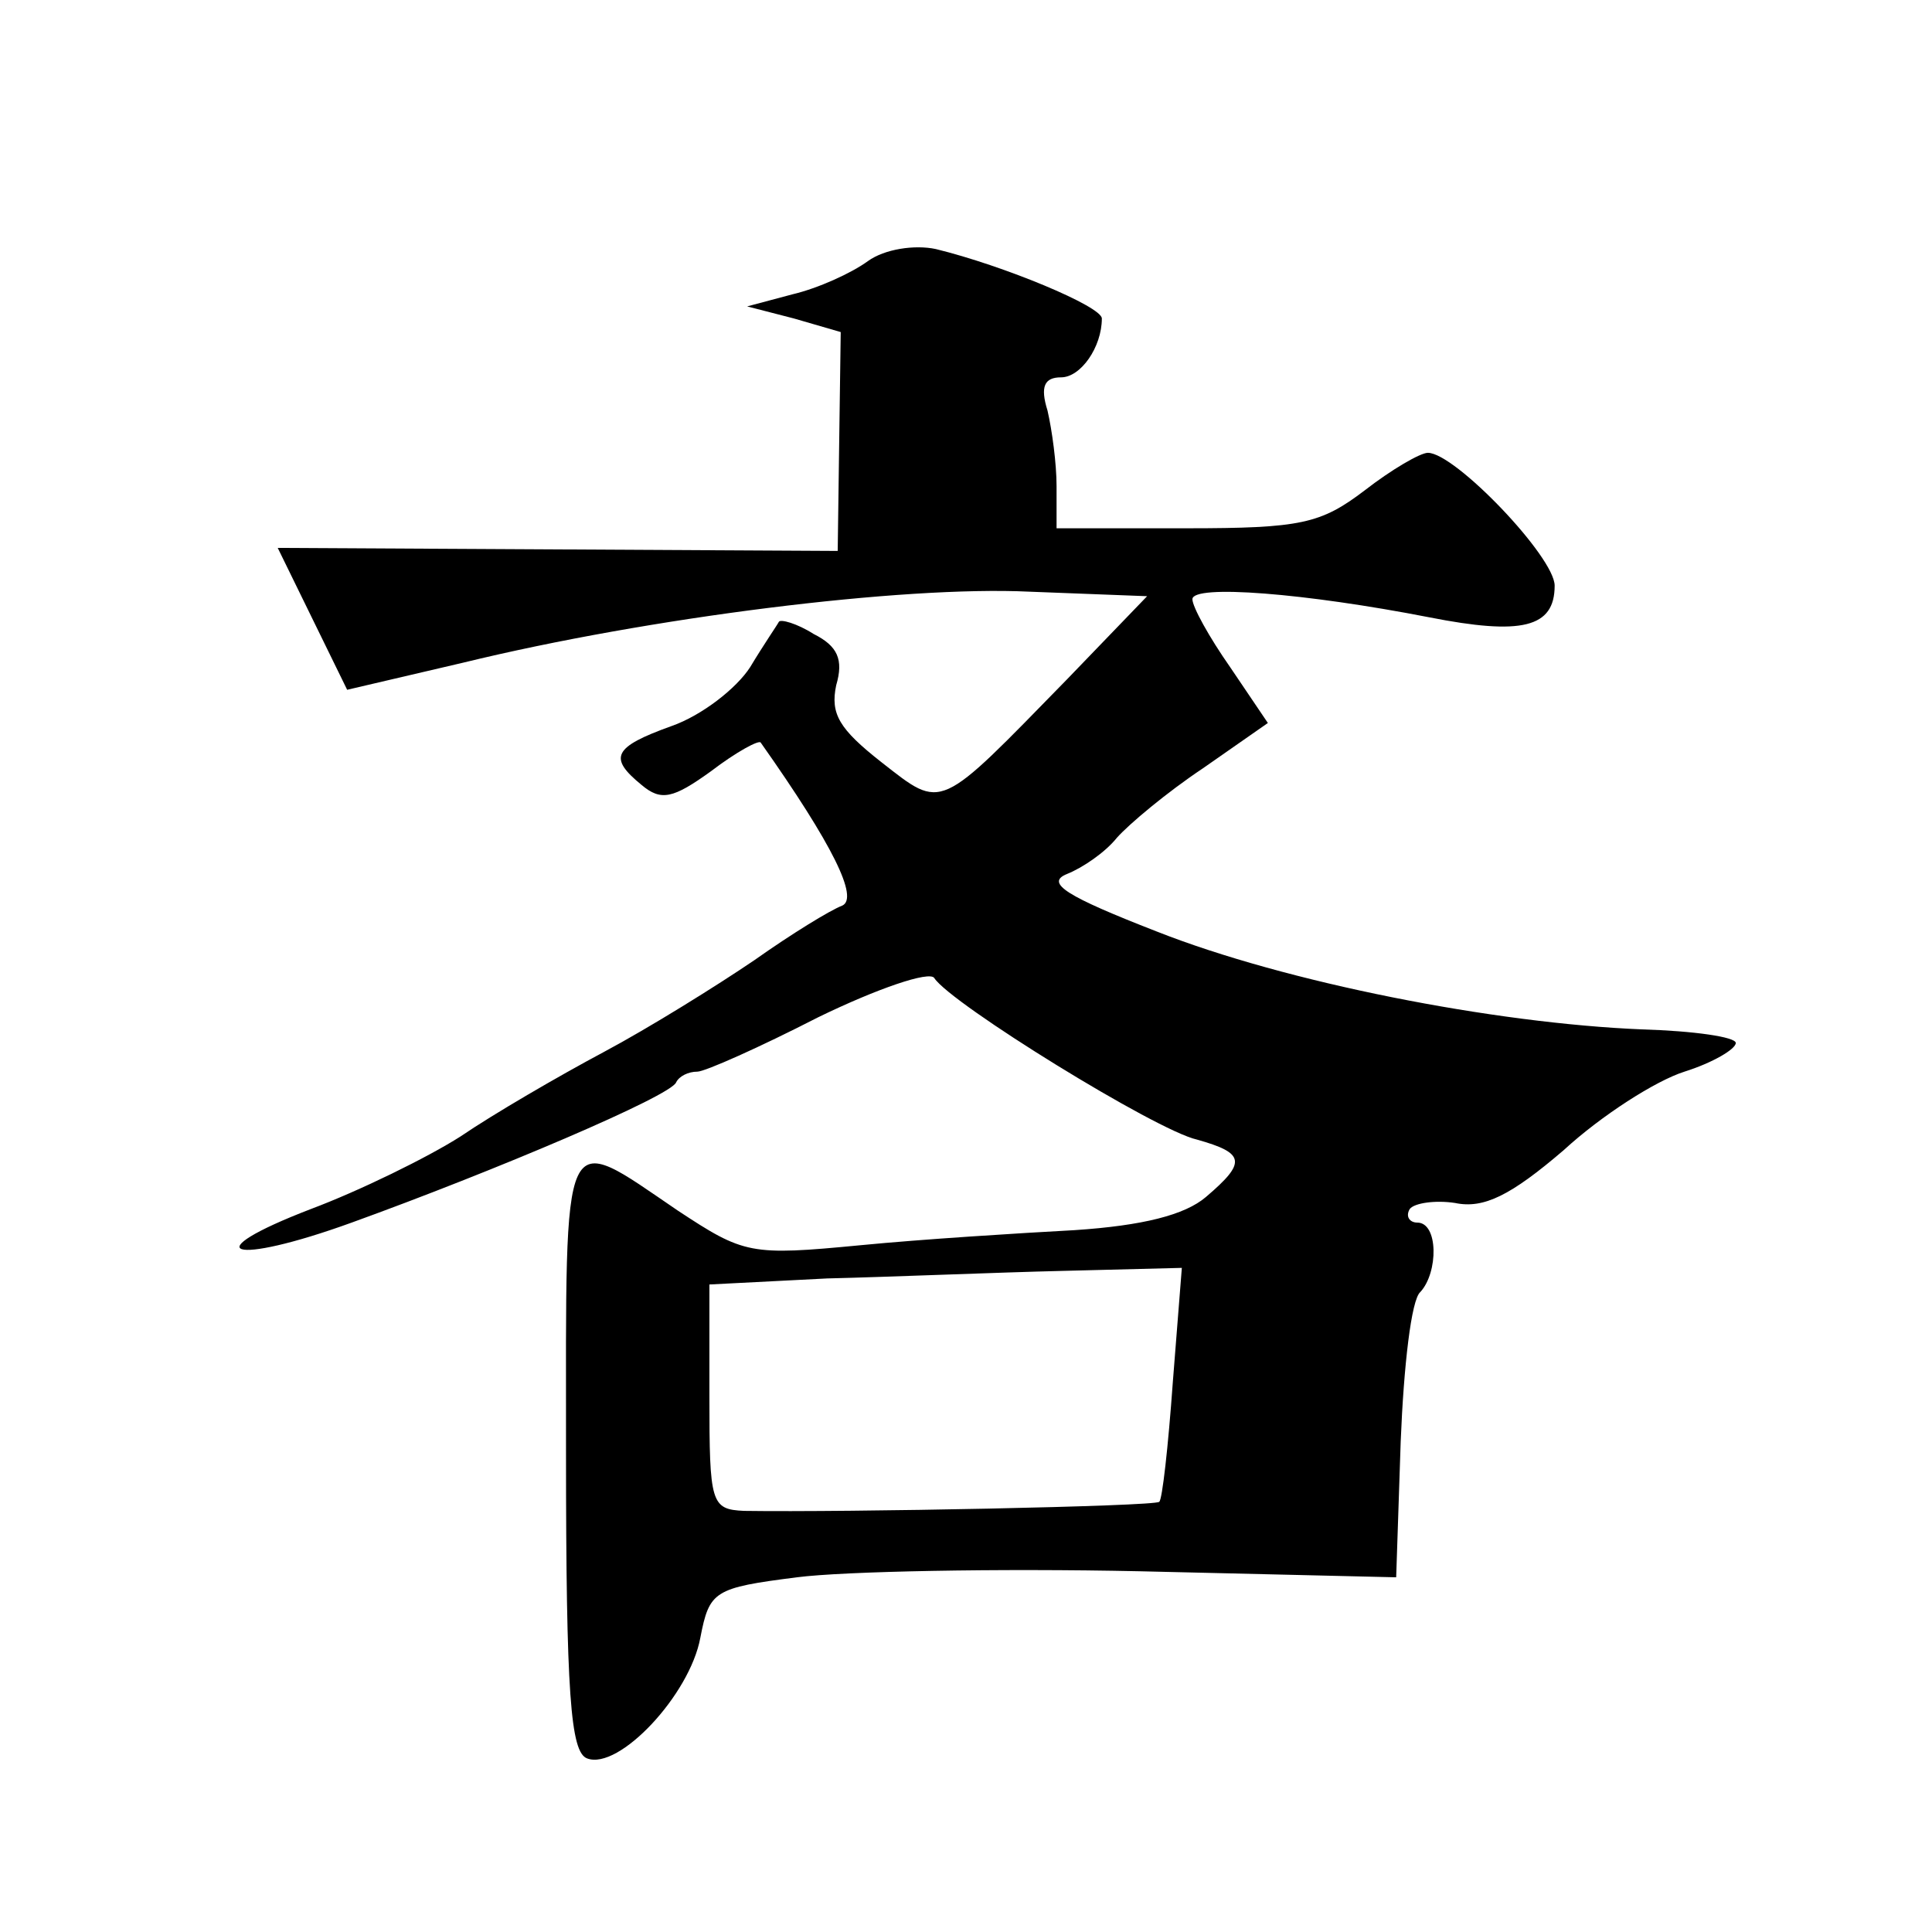<?xml version="1.0" standalone="no"?>
<!DOCTYPE svg PUBLIC "-//W3C//DTD SVG 20010904//EN"
 "http://www.w3.org/TR/2001/REC-SVG-20010904/DTD/svg10.dtd">
<svg version="1.0" xmlns="http://www.w3.org/2000/svg"
 width="128pt" height="128pt" viewBox="0 0 128 128"
 preserveAspectRatio="xMidYMid meet">
<g transform="translate(0,128) scale(0.1,-0.1)"
fill="#0" stroke="none">
<path d="M575 1107 c-11 -8 -33 -18 -50 -22 l-30 -8 31 -8 31 -9 -1 -72 -1 -73
-185 1 -186 1 23 -47 23 -47 77 18 c123 30 291 51 375 47 l78 -3 -53 -55 c-86 -88
-82 -87 -123 -55 -28 22 -34 32 -30 51 5 17 1 26 -15 34 -11 7 -22 10 -23 8 -1
-2 -10 -15 -19 -30 -9 -14 -32 -32 -52 -39 -39 -14 -42 -21 -20 -39 13 -11 21 -9
46 9 17 13 32 21 33 19 48 -68 65 -103 54 -108 -8 -3 -34 -19 -58 -36 -25 -17 -70
-45 -100 -61 -30 -16 -73 -41 -95 -56 -22 -14 -67 -36 -99 -48 -78 -30 -53 -38
27 -9 94 34 212 84 215 93 2 4 8 7 14 7 5 0 41 16 80 36 39 19 74 31 77 26 11 -17
147 -101 174 -107 32 -9 33 -15 6 -38 -14 -12 -42 -19 -87 -22 -37 -2 -101 -6 -142
-10 -73 -7 -77 -6 -121 23 -78 53 -74 61 -74 -160 0 -161 3 -199 14 -203 21 -8
68 42 75 80 6 31 9 33 64 40 31 4 133 6 227 4 l170 -4 3 90 c2 50 7 94 13 99 12
13 12 46 -2 46 -5 0 -8 4 -5 9 3 4 17 6 30 4 19 -4 37 5 72 35 25 23 61 46 80 52
19 6 34 15 34 19 0 4 -28 8 -62 9 -98 4 -236 31 -322 65 -59 23 -74 32 -59 38 10
4 25 14 33 24 8 9 33 30 57 46 l43 30 -25 37 c-14 20 -25 40 -25 45 0 10 75 4 157
-12 61 -12 83 -7 83 21 0 19 -66 88 -84 88 -5 0 -24 -11 -42 -25 -29 -22 -42 -25
-118 -25 l-86 0 0 28 c0 15 -3 37 -6 50 -5 16 -2 22 9 22 13 0 27 20 27 39 0 8
-65 35 -110 46 -14 3 -34 0 -45 -8z m202 -743 c-3 -42 -7 -78 -9 -79 -3 -3 -207
-7 -275 -6 -22 1 -23 5 -23 76 l0 74 78 4 c42 1 113 4 156 5 l79 2 -6 -76z"/>
</g>
</svg>
